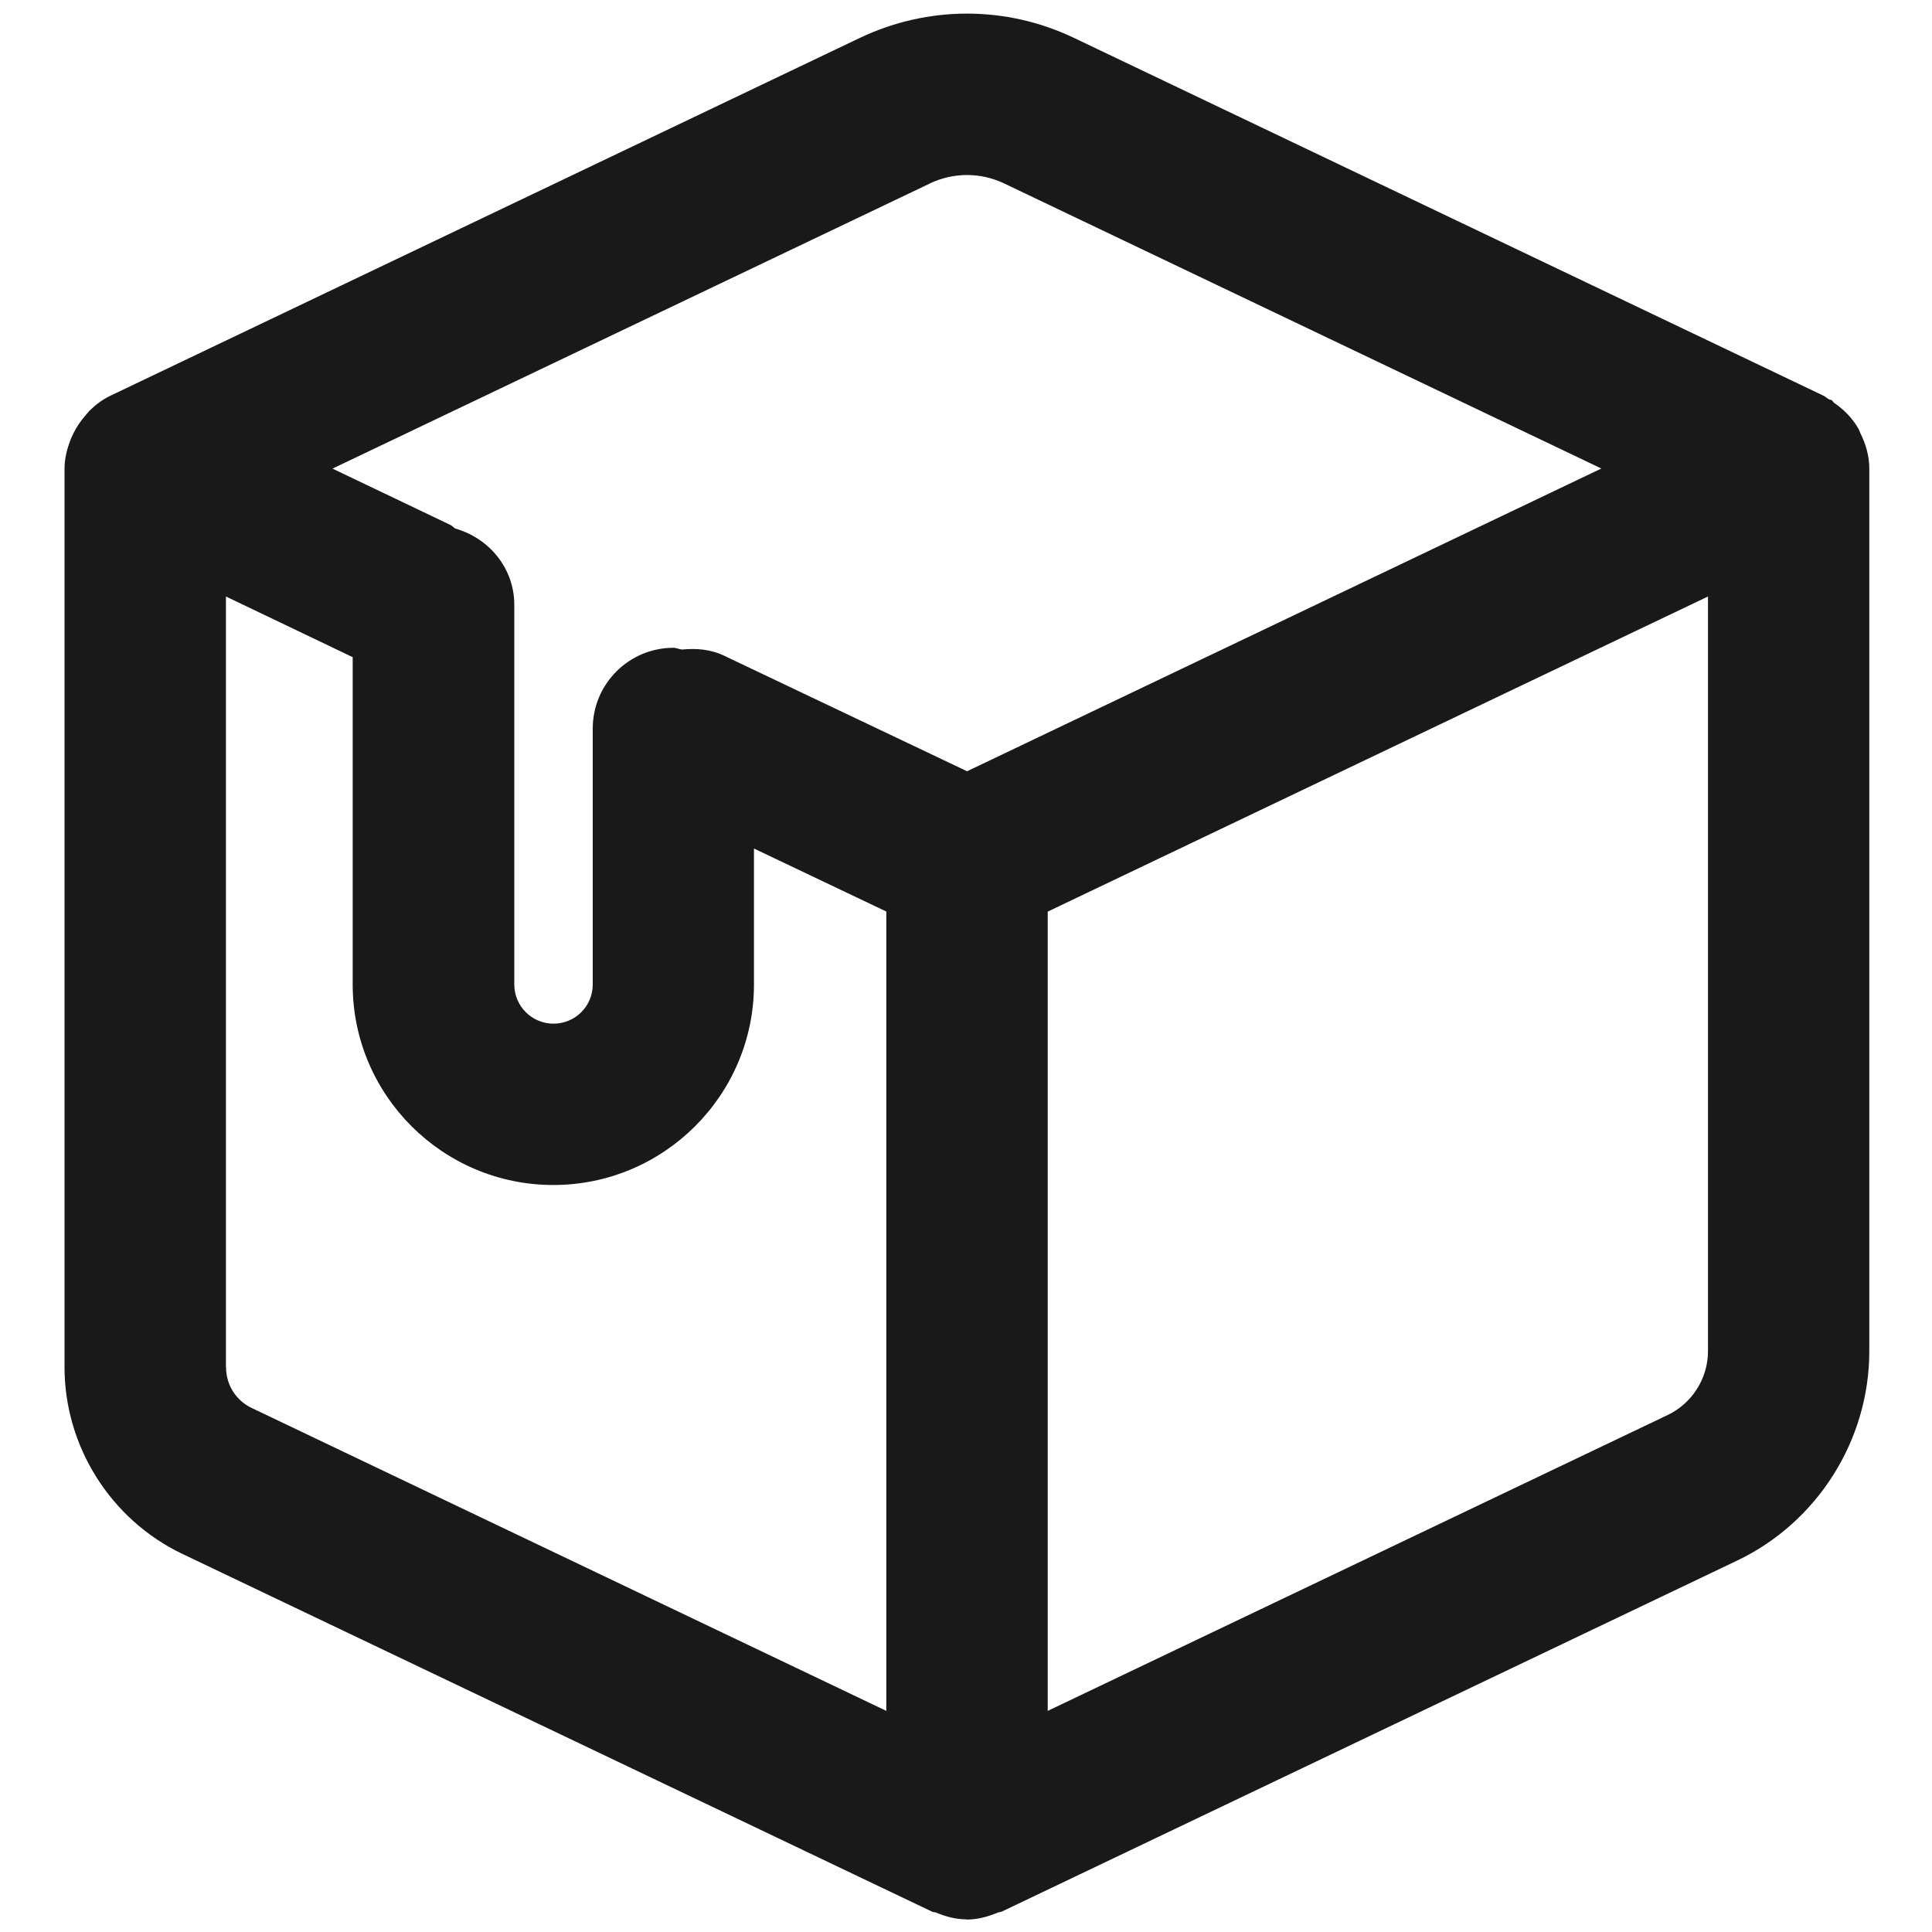 <?xml version="1.0" encoding="UTF-8"?><svg id="Layer_1" xmlns="http://www.w3.org/2000/svg" width="20" height="20" viewBox="0 0 20 20"><defs><style>.cls-1{fill:#191919;}</style></defs><path class="cls-1" d="M19.256,4.477c-.007-.015-.011-.029-.02-.043-.061-.105-.146-.193-.248-.263-.011-.007-.015-.021-.026-.028-.009-.006-.021-.004-.03-.01-.02-.011-.035-.027-.056-.037L11.115.391c-.702-.334-1.508-.333-2.211,0L1.144,4.096c-.082.039-.153.093-.216.154-.015.015-.026.032-.04.047-.051.057-.094.12-.128.189-.012.025-.023.048-.033.074-.034.092-.059.188-.059.29v9.304c0,.819.478,1.577,1.218,1.931l7.764,3.705c.013.006.027.004.04.009.099.041.203.069.309.07.004,0,.007.002.011.002.111,0,.218-.03.322-.073.012-.005.026-.003.038-.009l7.613-3.634c.831-.396,1.368-1.247,1.368-2.168V4.85c0-.133-.038-.258-.096-.373ZM9.623,1.9c.246-.117.528-.118.774,0l6.18,2.95-.337.161-6.229,2.973-2.515-1.196c-.141-.068-.29-.078-.436-.064-.031-.003-.058-.018-.089-.018-.461,0-.835.375-.835.836v2.65c0,.224-.182.405-.406.405s-.406-.182-.406-.405v-3.93c0-.382-.262-.691-.612-.791-.018-.01-.03-.028-.05-.037l-1.22-.583,6.181-2.95ZM2.339,14.153v-7.978l1.312.628v3.388c0,1.146.932,2.076,2.077,2.076s2.077-.931,2.077-2.076v-1.407l1.37.652v8.275l-6.568-3.135c-.165-.078-.267-.24-.267-.423ZM17.264,14.648l-6.418,3.063v-8.274l4.852-2.316,1.983-.946v7.813c0,.28-.164.539-.417.66Z"/></svg>